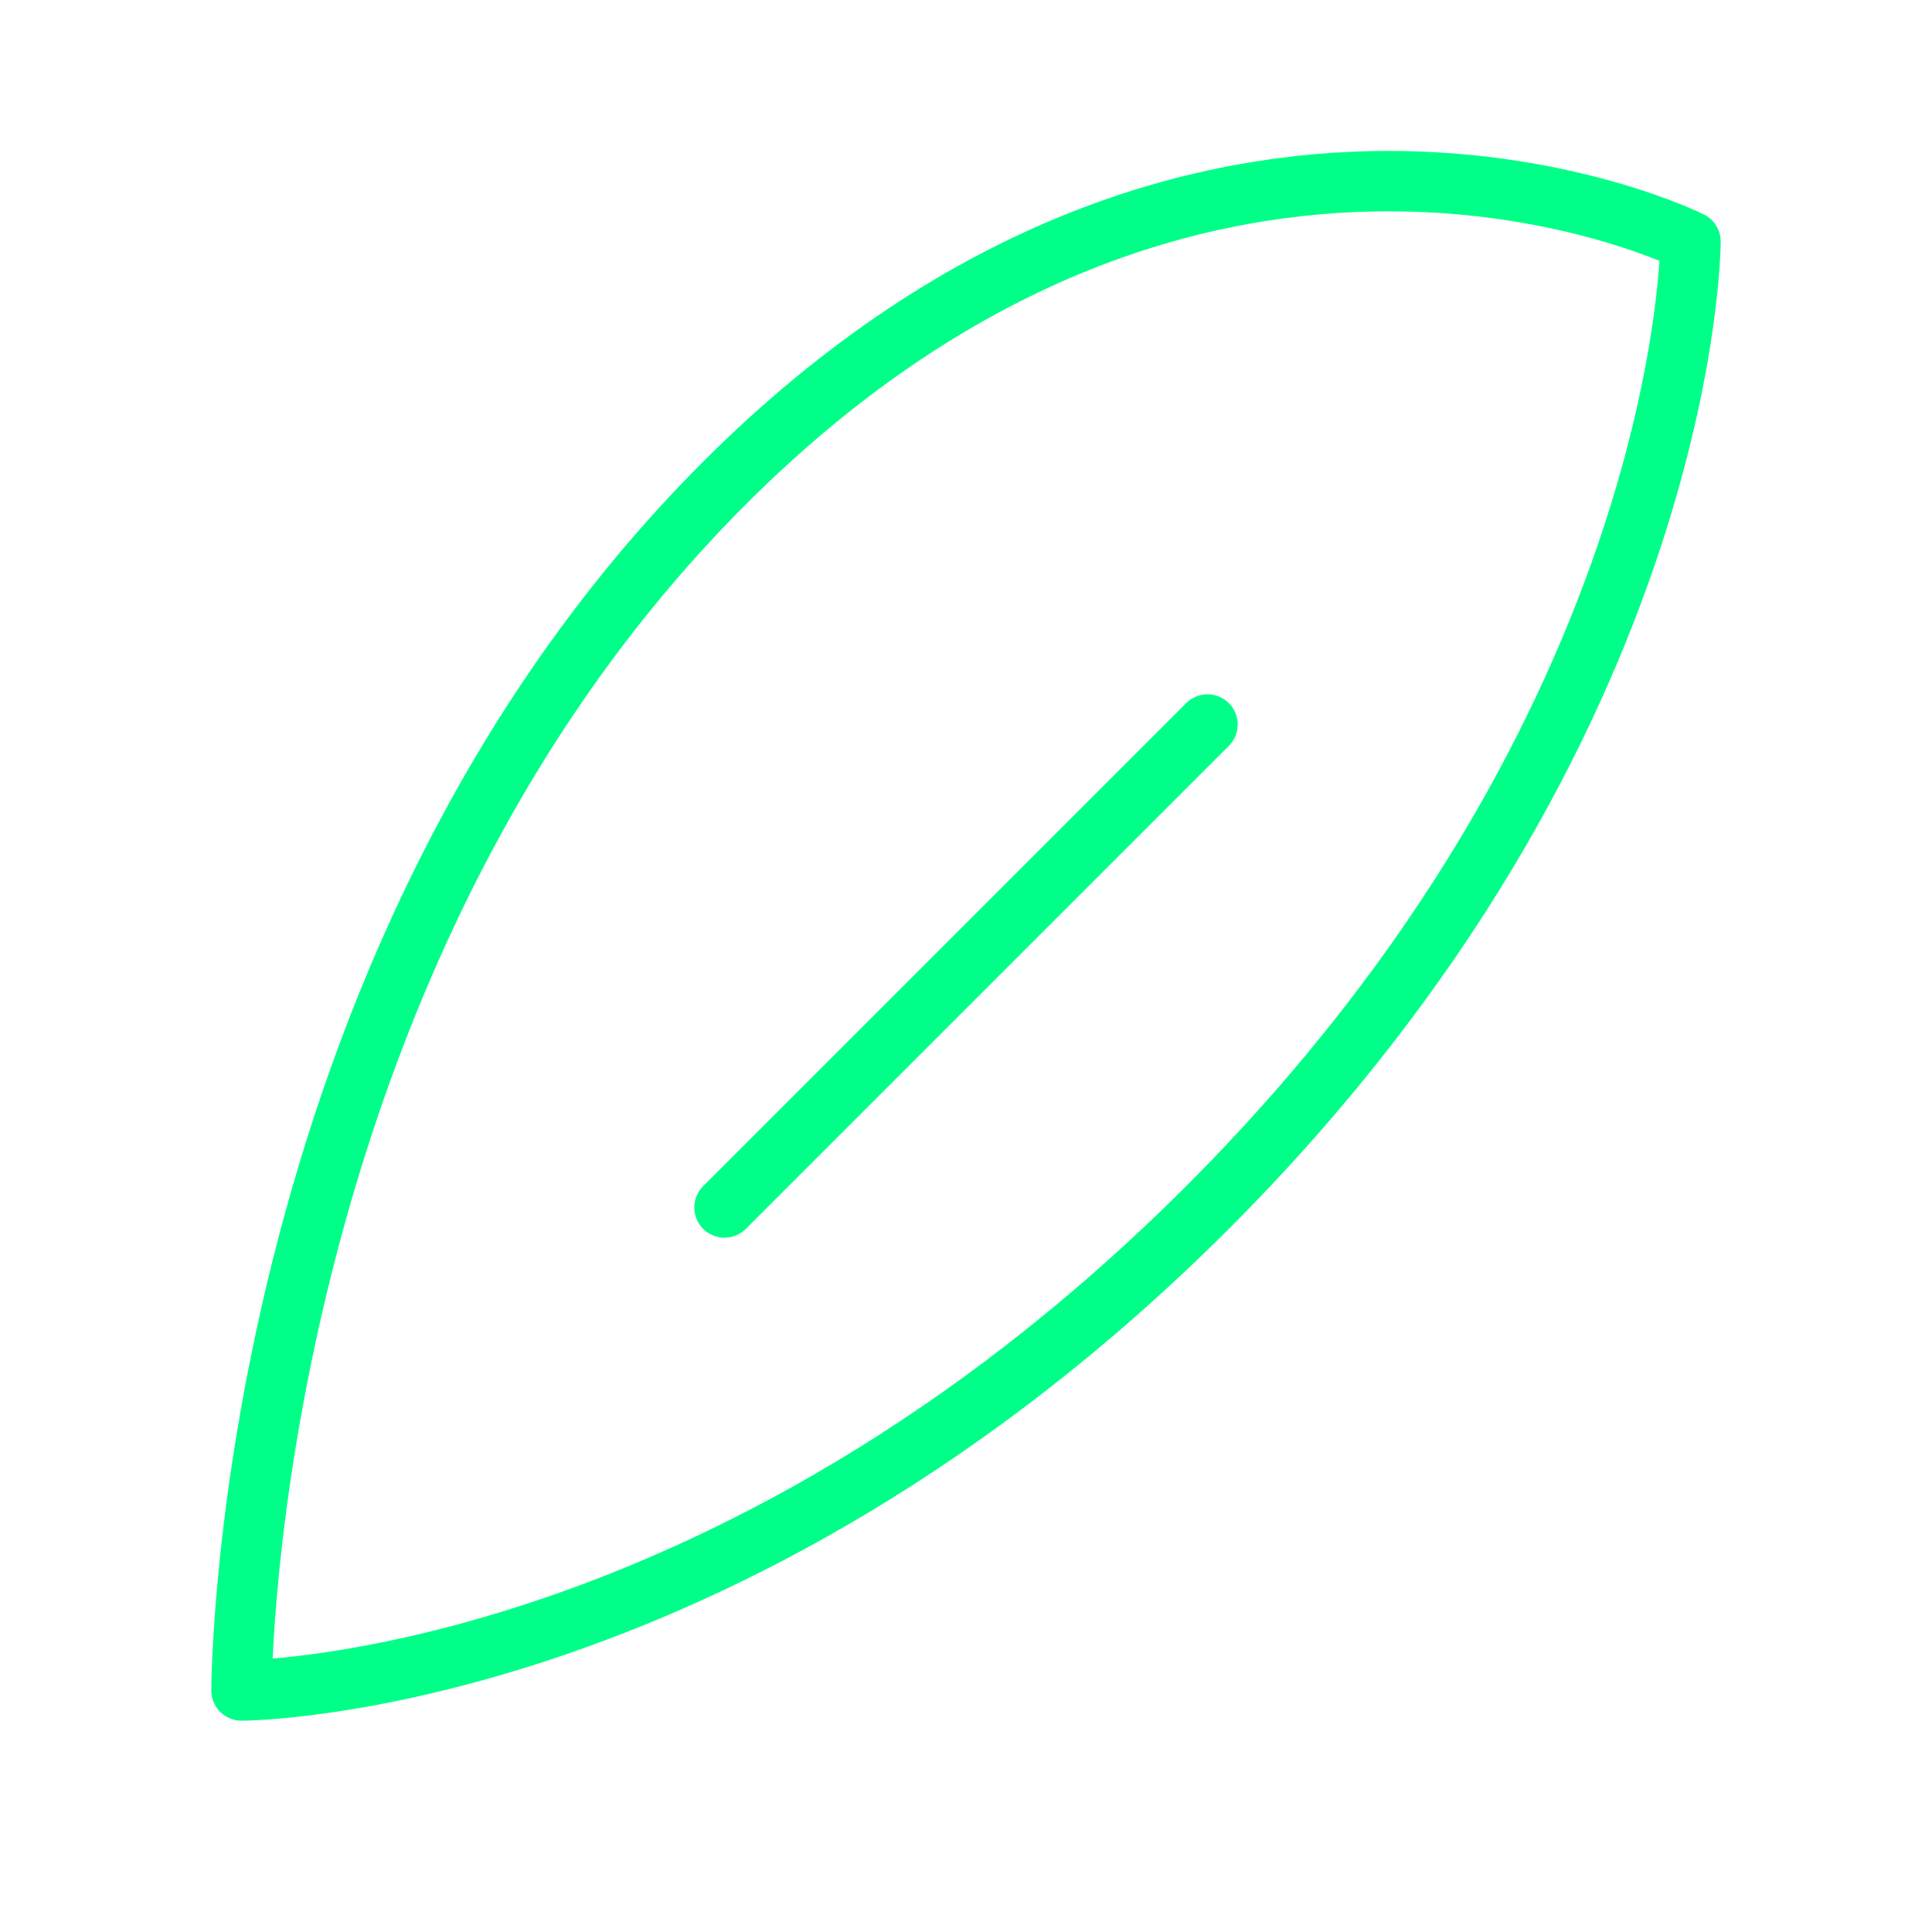 <svg viewBox="0 0 64 64" fill="none" xmlns="http://www.w3.org/2000/svg">
  <defs>
    <filter id="neon-glow" x="-50%" y="-50%" width="200%" height="200%">
      <feGaussianBlur in="SourceGraphic" stdDeviation="3" result="blur"/>
      <feMerge>
        <feMergeNode in="blur"/>
        <feMergeNode in="SourceGraphic"/>
      </feMerge>
    </filter>
  </defs>
  <path d="M8 56C8 56 8 32 24 16C40 0 56 8 56 8C56 8 56 24 40 40C24 56 8 56 8 56Z" stroke="#00ff88" stroke-width="2" stroke-linecap="round" stroke-linejoin="round" filter="url(#neon-glow)"/>
  <path d="M24 40L40 24" stroke="#00ff88" stroke-width="2" stroke-linecap="round" filter="url(#neon-glow)"/>
</svg>
